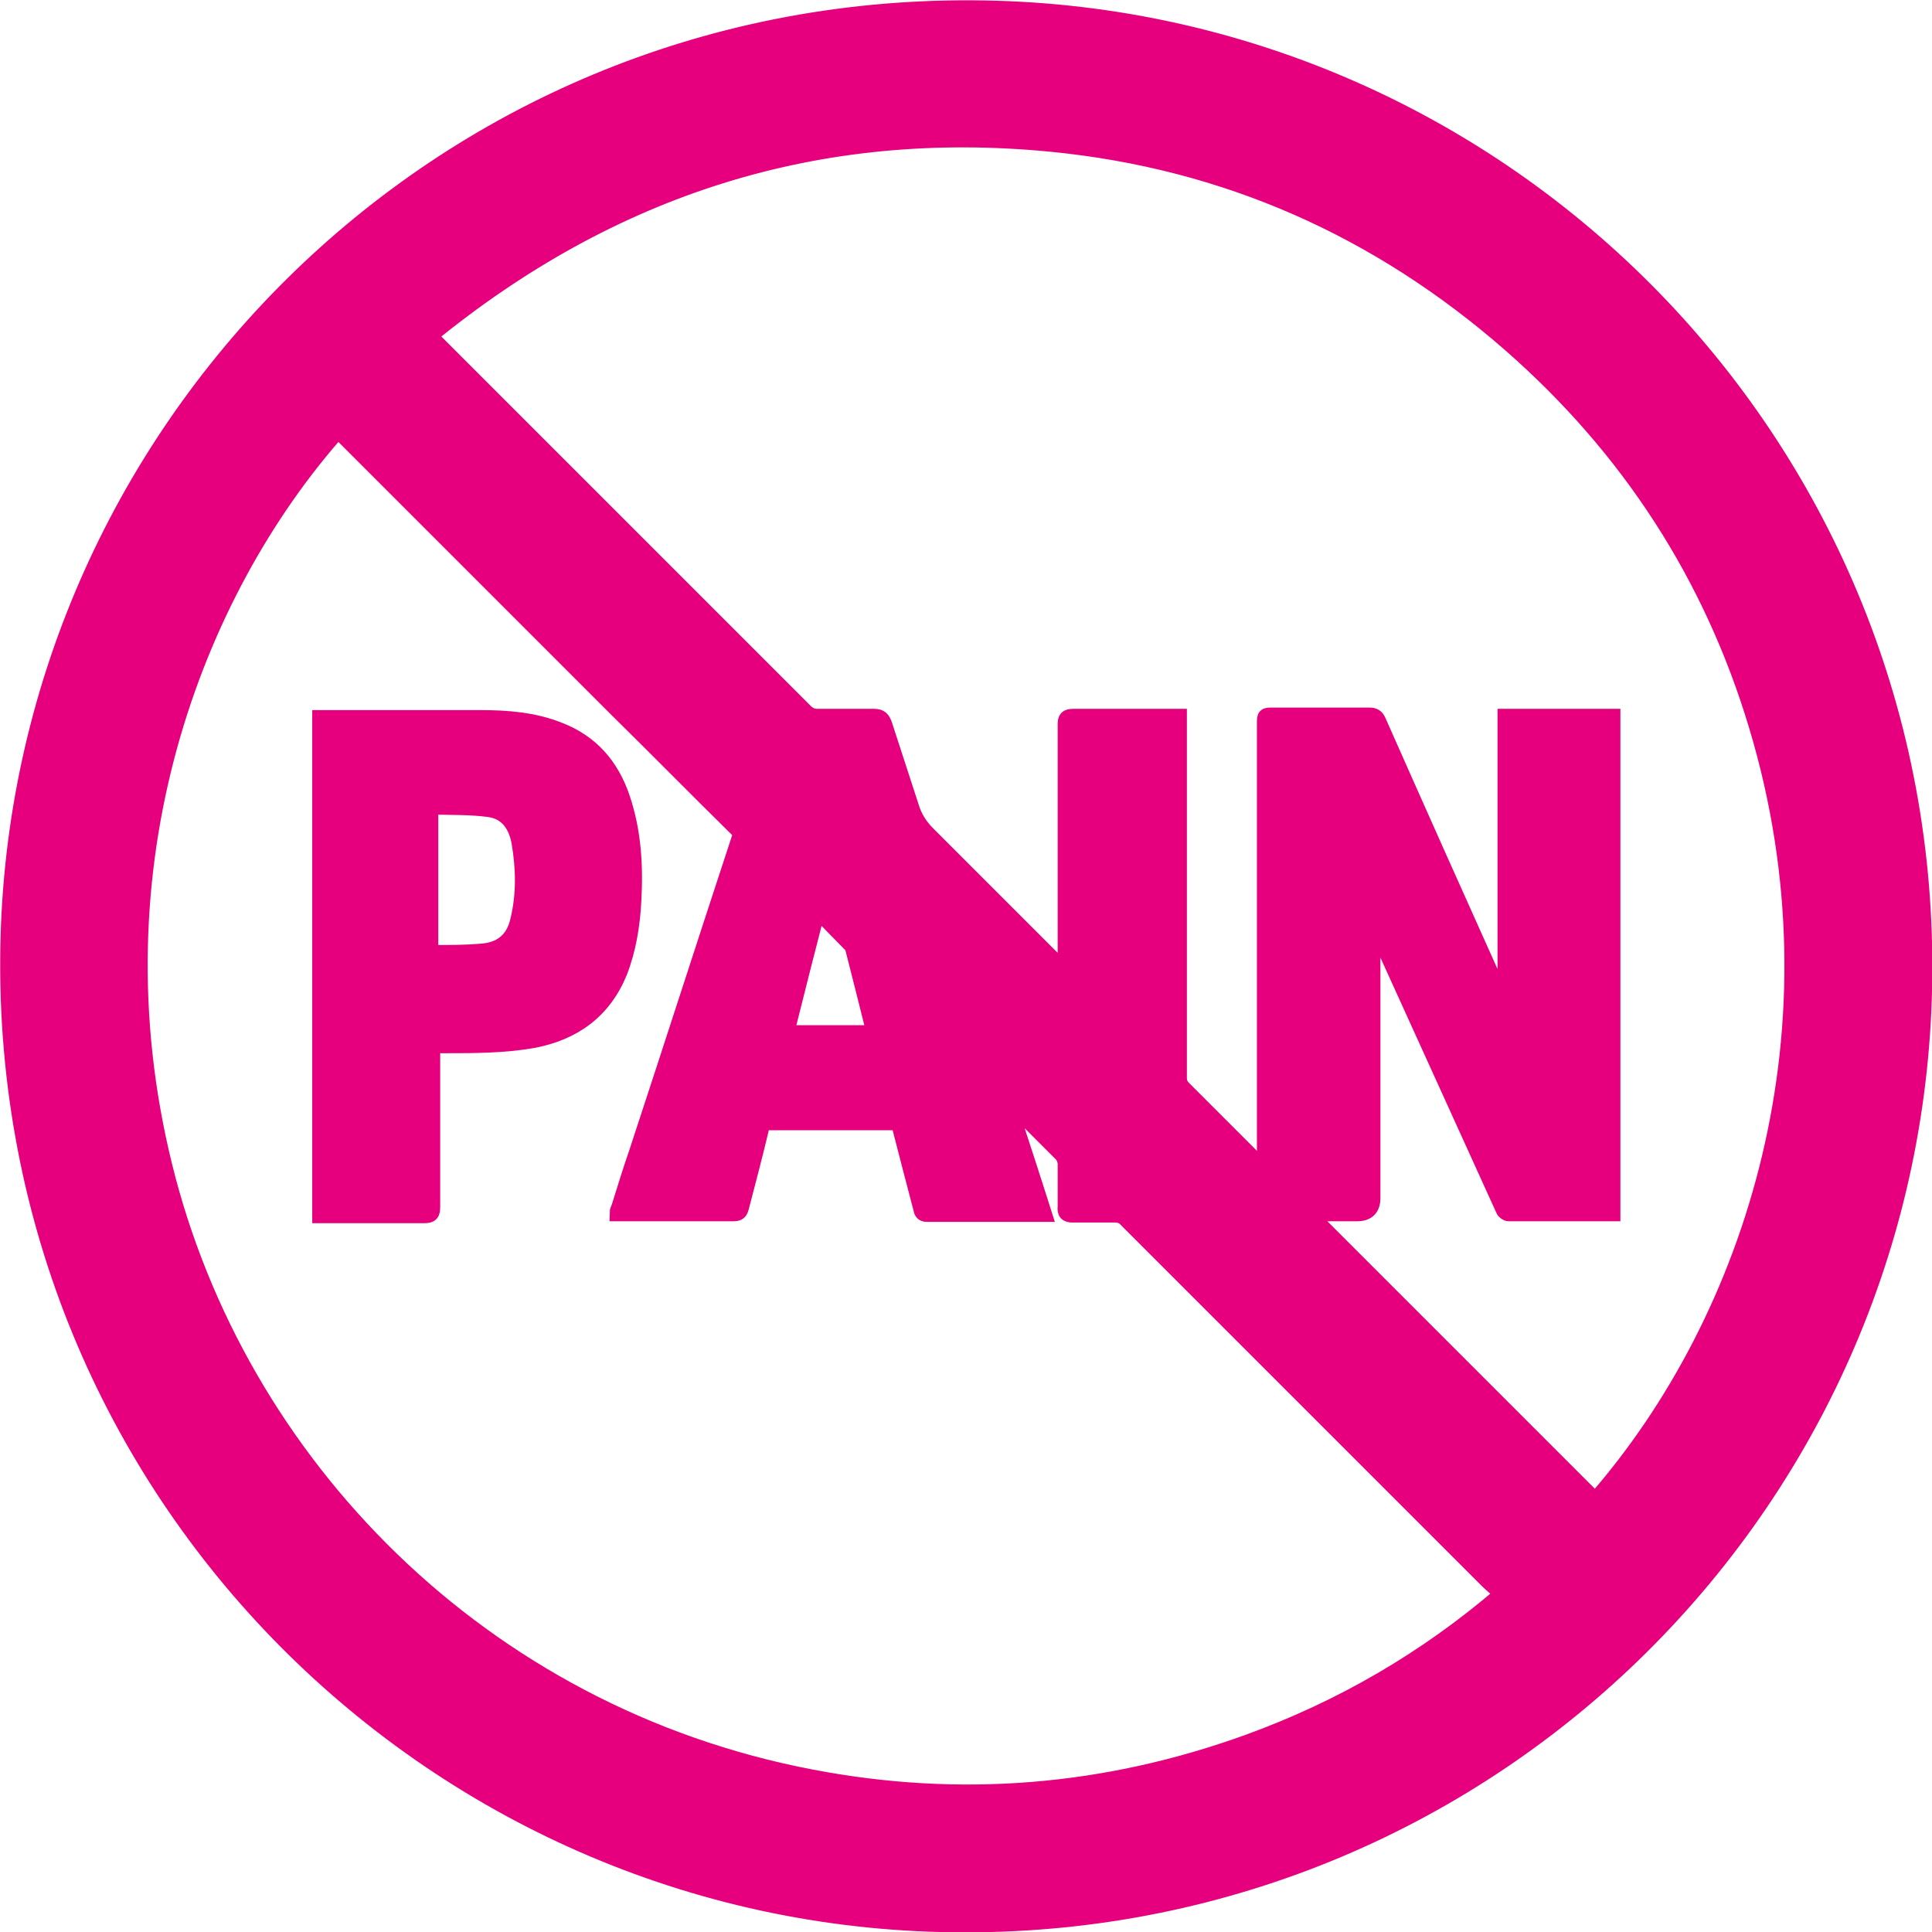 <?xml version="1.0" encoding="UTF-8"?>
<svg id="Layer_2" data-name="Layer 2" xmlns="http://www.w3.org/2000/svg" viewBox="0 0 30.35 30.35">
  <defs>
    <style>
      .cls-1 {
        fill: #e6007e;
        stroke: #e6007e;
        stroke-miterlimit: 10;
        stroke-width: .25px;
      }
    </style>
  </defs>
  <g id="Layer_1-2" data-name="Layer 1">
    <g>
      <path class="cls-1" d="M15.18,30.23C6.91,30.25-.01,23.47.13,14.9.26,6.83,6.85.09,15.26.13c8.24.03,15.02,6.74,14.97,15.15-.05,8.26-6.76,14.95-15.05,14.95ZM20.57,19.08c1.5,1.5,3,3,4.49,4.49,2.5-2.86,3.96-7.43,2.54-12.16-.71-2.37-2.01-4.37-3.87-6-2.07-1.81-4.47-2.88-7.21-3.15-3.67-.36-6.92.68-9.79,3.03.05.04.08.05.11.08.28.28.56.56.84.84,1.66,1.66,3.31,3.31,4.97,4.97.05.05.11.08.19.08.3,0,.6,0,.89,0,.1,0,.13.04.16.12.14.43.28.86.42,1.29.05.17.14.31.26.43.69.69,1.38,1.38,2.07,2.07.03.03.05.05.1.09,0-.06,0-.1,0-.14,0-1.25,0-2.5,0-3.74,0-.09.02-.12.12-.12.52,0,1.04,0,1.56,0,.03,0,.06,0,.1,0v.13c0,1.85,0,3.69,0,5.54,0,.07.02.12.07.17.4.4.8.8,1.2,1.2.02.02.04.04.08.07v-.22c0-2.26,0-4.52,0-6.78,0-.13,0-.13.13-.13.5,0,1.01,0,1.51,0,.07,0,.11.02.14.09.62,1.4,1.25,2.81,1.88,4.21.03.07.07.14.1.21,0,0,.02,0,.02,0v-4.49h1.68v7.8s-.02,0-.03,0c-.53,0-1.07,0-1.6,0-.03,0-.07-.03-.08-.06-.63-1.39-1.26-2.77-1.89-4.16-.05-.11-.1-.21-.15-.32h-.02v.11c0,1.4,0,2.79,0,4.19q0,.24-.24.24h-.75ZM5.31,6.76c-2.27,2.56-3.89,6.84-2.73,11.55,1.15,4.68,4.98,8.62,10.16,9.61,2.34.45,4.63.26,6.87-.55,1.46-.53,2.79-1.3,3.99-2.33-.08-.08-.16-.14-.23-.21-1.24-1.24-2.49-2.49-3.73-3.73-.65-.65-1.31-1.31-1.96-1.96-.04-.04-.1-.06-.15-.06-.23,0-.45,0-.68,0-.09,0-.12-.03-.11-.12,0-.23,0-.45,0-.68,0-.05-.03-.12-.06-.15-.27-.27-.54-.54-.81-.81,0,0-.02-.02-.05-.04.2.61.39,1.19.58,1.79-.03,0-.04,0-.06,0-.59,0-1.19,0-1.78,0-.07,0-.08-.04-.09-.09-.11-.42-.22-.84-.33-1.27-.02-.07-.04-.08-.11-.08-.65,0-1.3,0-1.96,0-.06,0-.09.02-.11.08-.1.42-.21.84-.32,1.26-.02.07-.04.09-.12.09-.57,0-1.15,0-1.72,0-.03,0-.06,0-.1,0,0-.04.02-.07.03-.1.09-.29.18-.58.28-.87.54-1.64,1.07-3.29,1.61-4.93.02-.05.01-.09-.03-.13-.64-.63-1.27-1.27-1.91-1.9-1.24-1.24-2.48-2.48-3.72-3.72-.22-.22-.44-.44-.66-.66ZM12.84,14.3c-.17.66-.33,1.29-.49,1.93h1.38s0-.02,0-.03c-.11-.44-.22-.88-.33-1.31,0-.02-.02-.04-.04-.06-.17-.17-.34-.35-.53-.54Z"/>
      <path class="cls-1" d="M6.79,16.41c0,.07,0,.12,0,.17,0,.79,0,1.58,0,2.38,0,.1-.02.13-.12.13-.51,0-1.02,0-1.53,0-.04,0-.07,0-.11,0v-7.81s.08,0,.11,0c.8,0,1.6,0,2.4,0,.42,0,.84.03,1.24.19.5.19.82.56.99,1.06.18.53.21,1.07.18,1.62-.02.38-.08.76-.22,1.12-.25.61-.72.95-1.36,1.07-.46.08-.92.08-1.38.08-.06,0-.12,0-.2,0ZM6.76,12.68s0,.02,0,.03c0,0,0,0,0,0,0,.73,0,1.47,0,2.2,0,.05.03.07.07.06.24,0,.48,0,.72-.02.32-.02.52-.18.59-.49.1-.41.09-.82.02-1.23-.05-.27-.19-.48-.48-.52-.3-.04-.6-.03-.91-.04Z"/>
    </g>
  </g>
</svg>